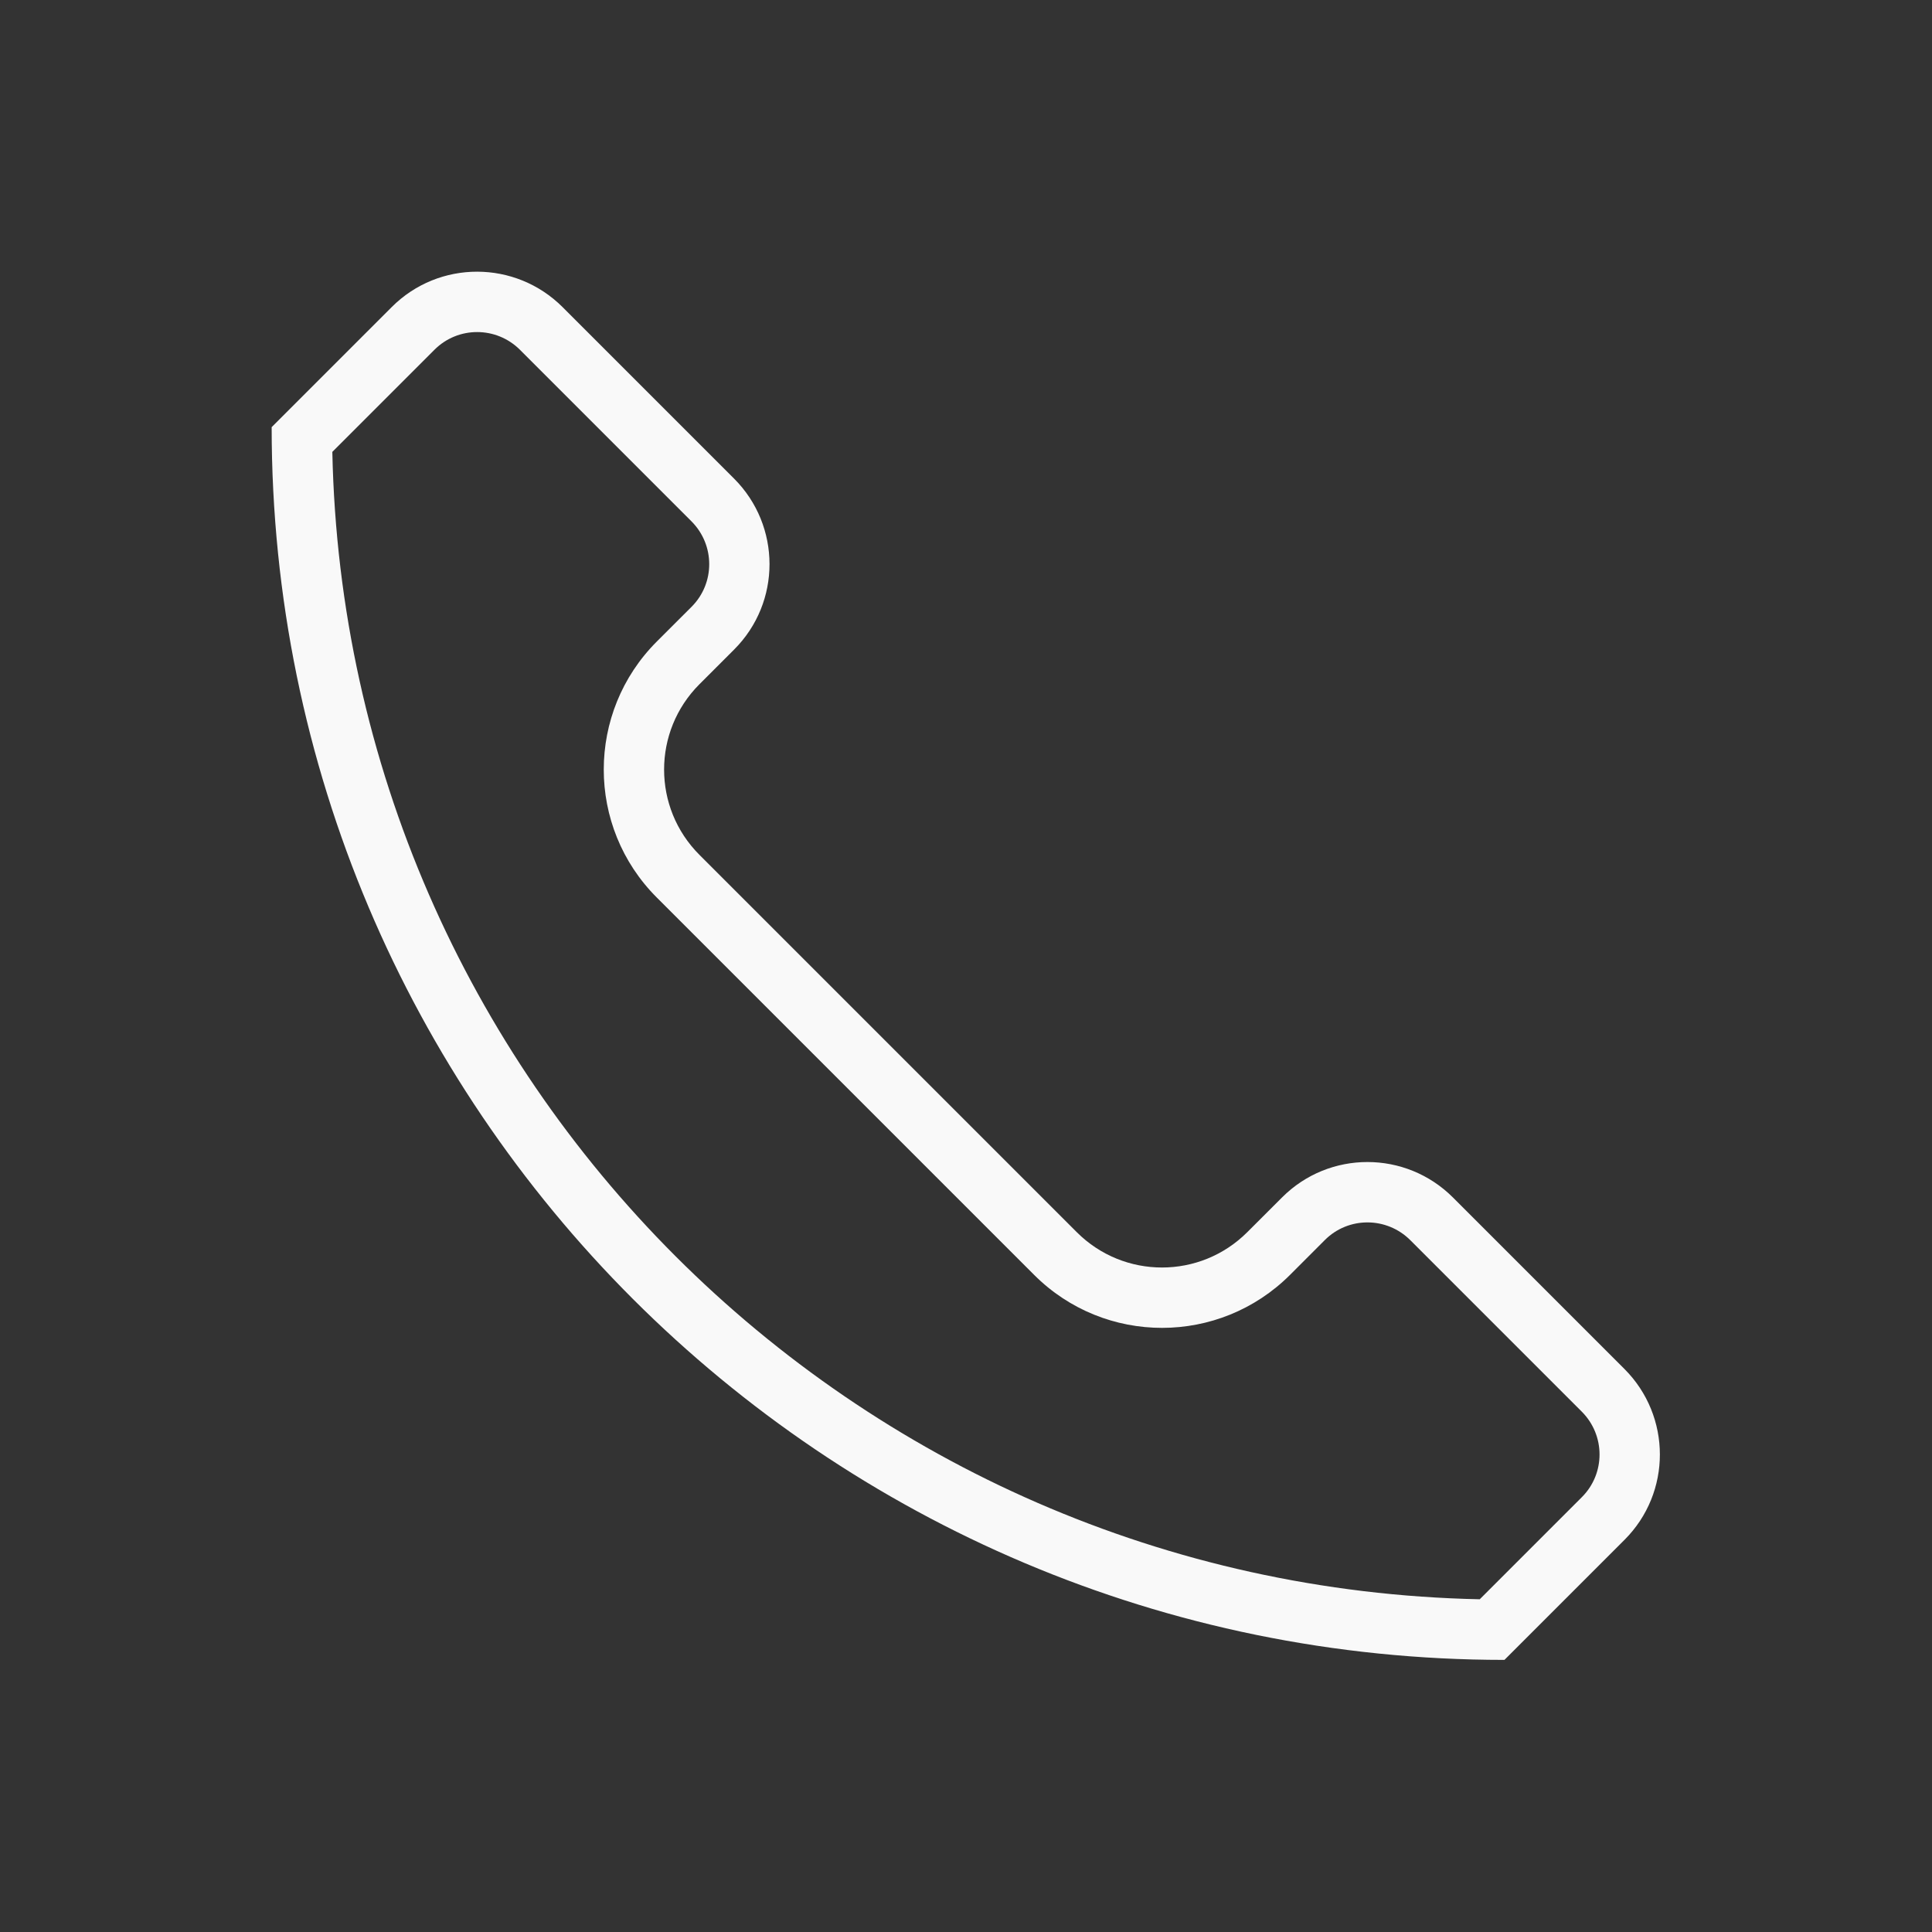 <?xml version="1.0" encoding="utf-8"?>
<!-- Generator: Adobe Illustrator 16.0.2, SVG Export Plug-In . SVG Version: 6.00 Build 0)  -->
<!DOCTYPE svg PUBLIC "-//W3C//DTD SVG 1.1//EN" "http://www.w3.org/Graphics/SVG/1.1/DTD/svg11.dtd">
<svg version="1.1" id="Layer_1" xmlns="http://www.w3.org/2000/svg" xmlns:xlink="http://www.w3.org/1999/xlink" x="0px" y="0px"
	 width="64px" height="64px" viewBox="0 0 64 64" enable-background="new 0 0 64 64" xml:space="preserve">
<rect x="0" y="0" width="64" height="64" fill="#333333" stroke="none"/>
<title>D3D56BA1-ED86-4C6E-87B9-61C05EB9BF44</title>
<desc>Created with sketchtool.</desc>
<g id="_x30_1.-Guideline">
	<g id="_x30_01_x5F_styleguide" transform="translate(-608, -2320)">
		<path id="Stroke-902" fill="#F9F9F9" d="M657.018,2372.978l3.385-3.385c0.78-0.78,0.779-2.048-0.006-2.832l-5.677-5.677
			c-0.785-0.785-2.052-0.787-2.833-0.006l-1.15,1.151c-2.344,2.343-6.139,2.346-8.482,0.001l-12.498-12.498
			c-2.343-2.342-2.342-6.138,0.001-8.481l1.152-1.151c0.78-0.78,0.779-2.048-0.006-2.832l-5.677-5.678
			c-0.785-0.785-2.052-0.786-2.833-0.006l-3.385,3.385C619.439,2355.767,636.22,2372.547,657.018,2372.978z M649.321,2360.814
			l1.151-1.15c1.563-1.563,4.096-1.56,5.661,0.006l5.677,5.677c1.565,1.565,1.568,4.099,0.006,5.66l-3.979,3.979
			c-22.554,0-40.838-18.284-40.838-40.837l3.979-3.979c1.563-1.563,4.096-1.559,5.661,0.006l5.677,5.677
			c1.565,1.565,1.567,4.099,0.006,5.661l-1.151,1.151c-1.563,1.563-1.562,4.093-0.001,5.653l12.498,12.498
			C645.232,2362.381,647.76,2362.377,649.321,2360.814z"/>
	</g>
</g>
</svg>
